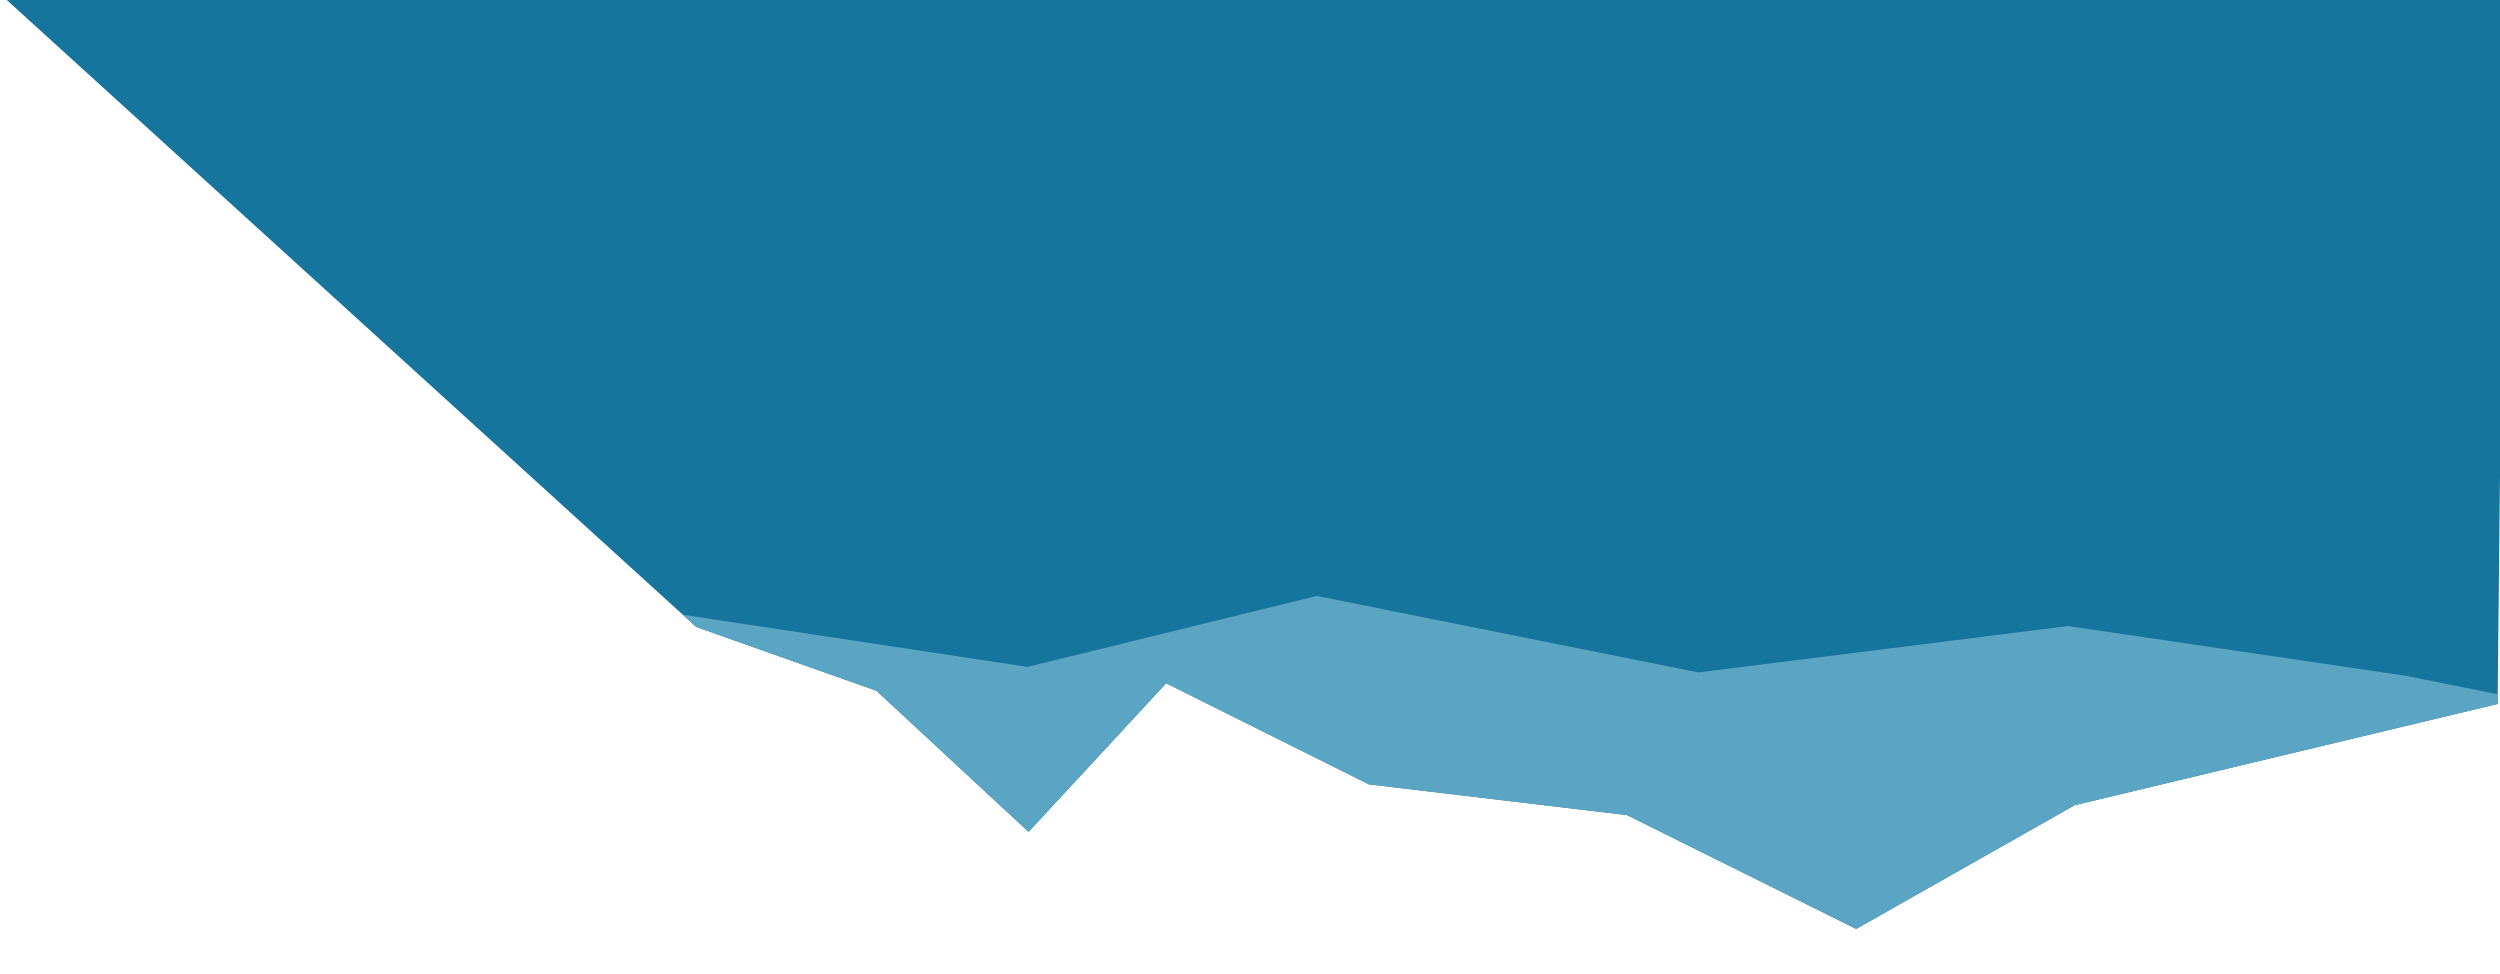 <?xml version="1.0" encoding="UTF-8" standalone="no"?>
<!-- Created with Keyshape -->
<svg xmlns="http://www.w3.org/2000/svg" width="975" height="380" viewBox="0 0 975 380" clip-rule="evenodd" fill-rule="evenodd" stroke-linejoin="round" stroke-miterlimit="2" style="white-space: preserve-spaces;">
    <defs>
        <clipPath id="_clip1">
            <path id="r81" d="M218.451,112.687L261.196,87.283L272.12,84.754L281.34,79.167L289.678,85.053L301.966,81.048L317.611,79.829L331.497,75.321L344.734,80.222L370.371,84.233L370.826,112.687L218.451,112.687Z" transform="translate(294.639,94.004) translate(-294.639,-94.004)"/>
        </clipPath>
    </defs>
    <g transform="translate(539.747,211.378) rotate(-180) scale(-6.435,9.846) translate(-302.878,-90.648)">
        <path id="r8" d="M218.451,112.687L261.196,87.283L272.12,84.754L281.34,79.167L289.678,85.053L301.966,81.048L317.611,79.829L331.497,75.321L344.734,80.222L370.371,84.233L370.826,112.687L218.451,112.687Z" fill="rgb(22,117,157)" transform="translate(294.639,94.004) translate(-294.639,-94.004)"/>
        <g clip-path="url(#_clip1)" transform="translate(319.993,78.54) translate(-319.993,-78.54)">
            <g transform="translate(319.993,78.54) scale(0.155,0.063) translate(-1946.58,-370.254)">
                <path d="M1513.4,528.537L1696.79,483.909L1809.89,528.537L1959.06,480.451L2103.64,509.587L2235.31,478.432L2379.77,431.787L2042.19,291.712L1784.18,211.971L1513.4,528.537Z" fill="rgb(90,165,195)" transform="translate(1946.59,370.254) translate(-1946.59,-370.254)"/>
            </g>
        </g>
    </g>
</svg>
